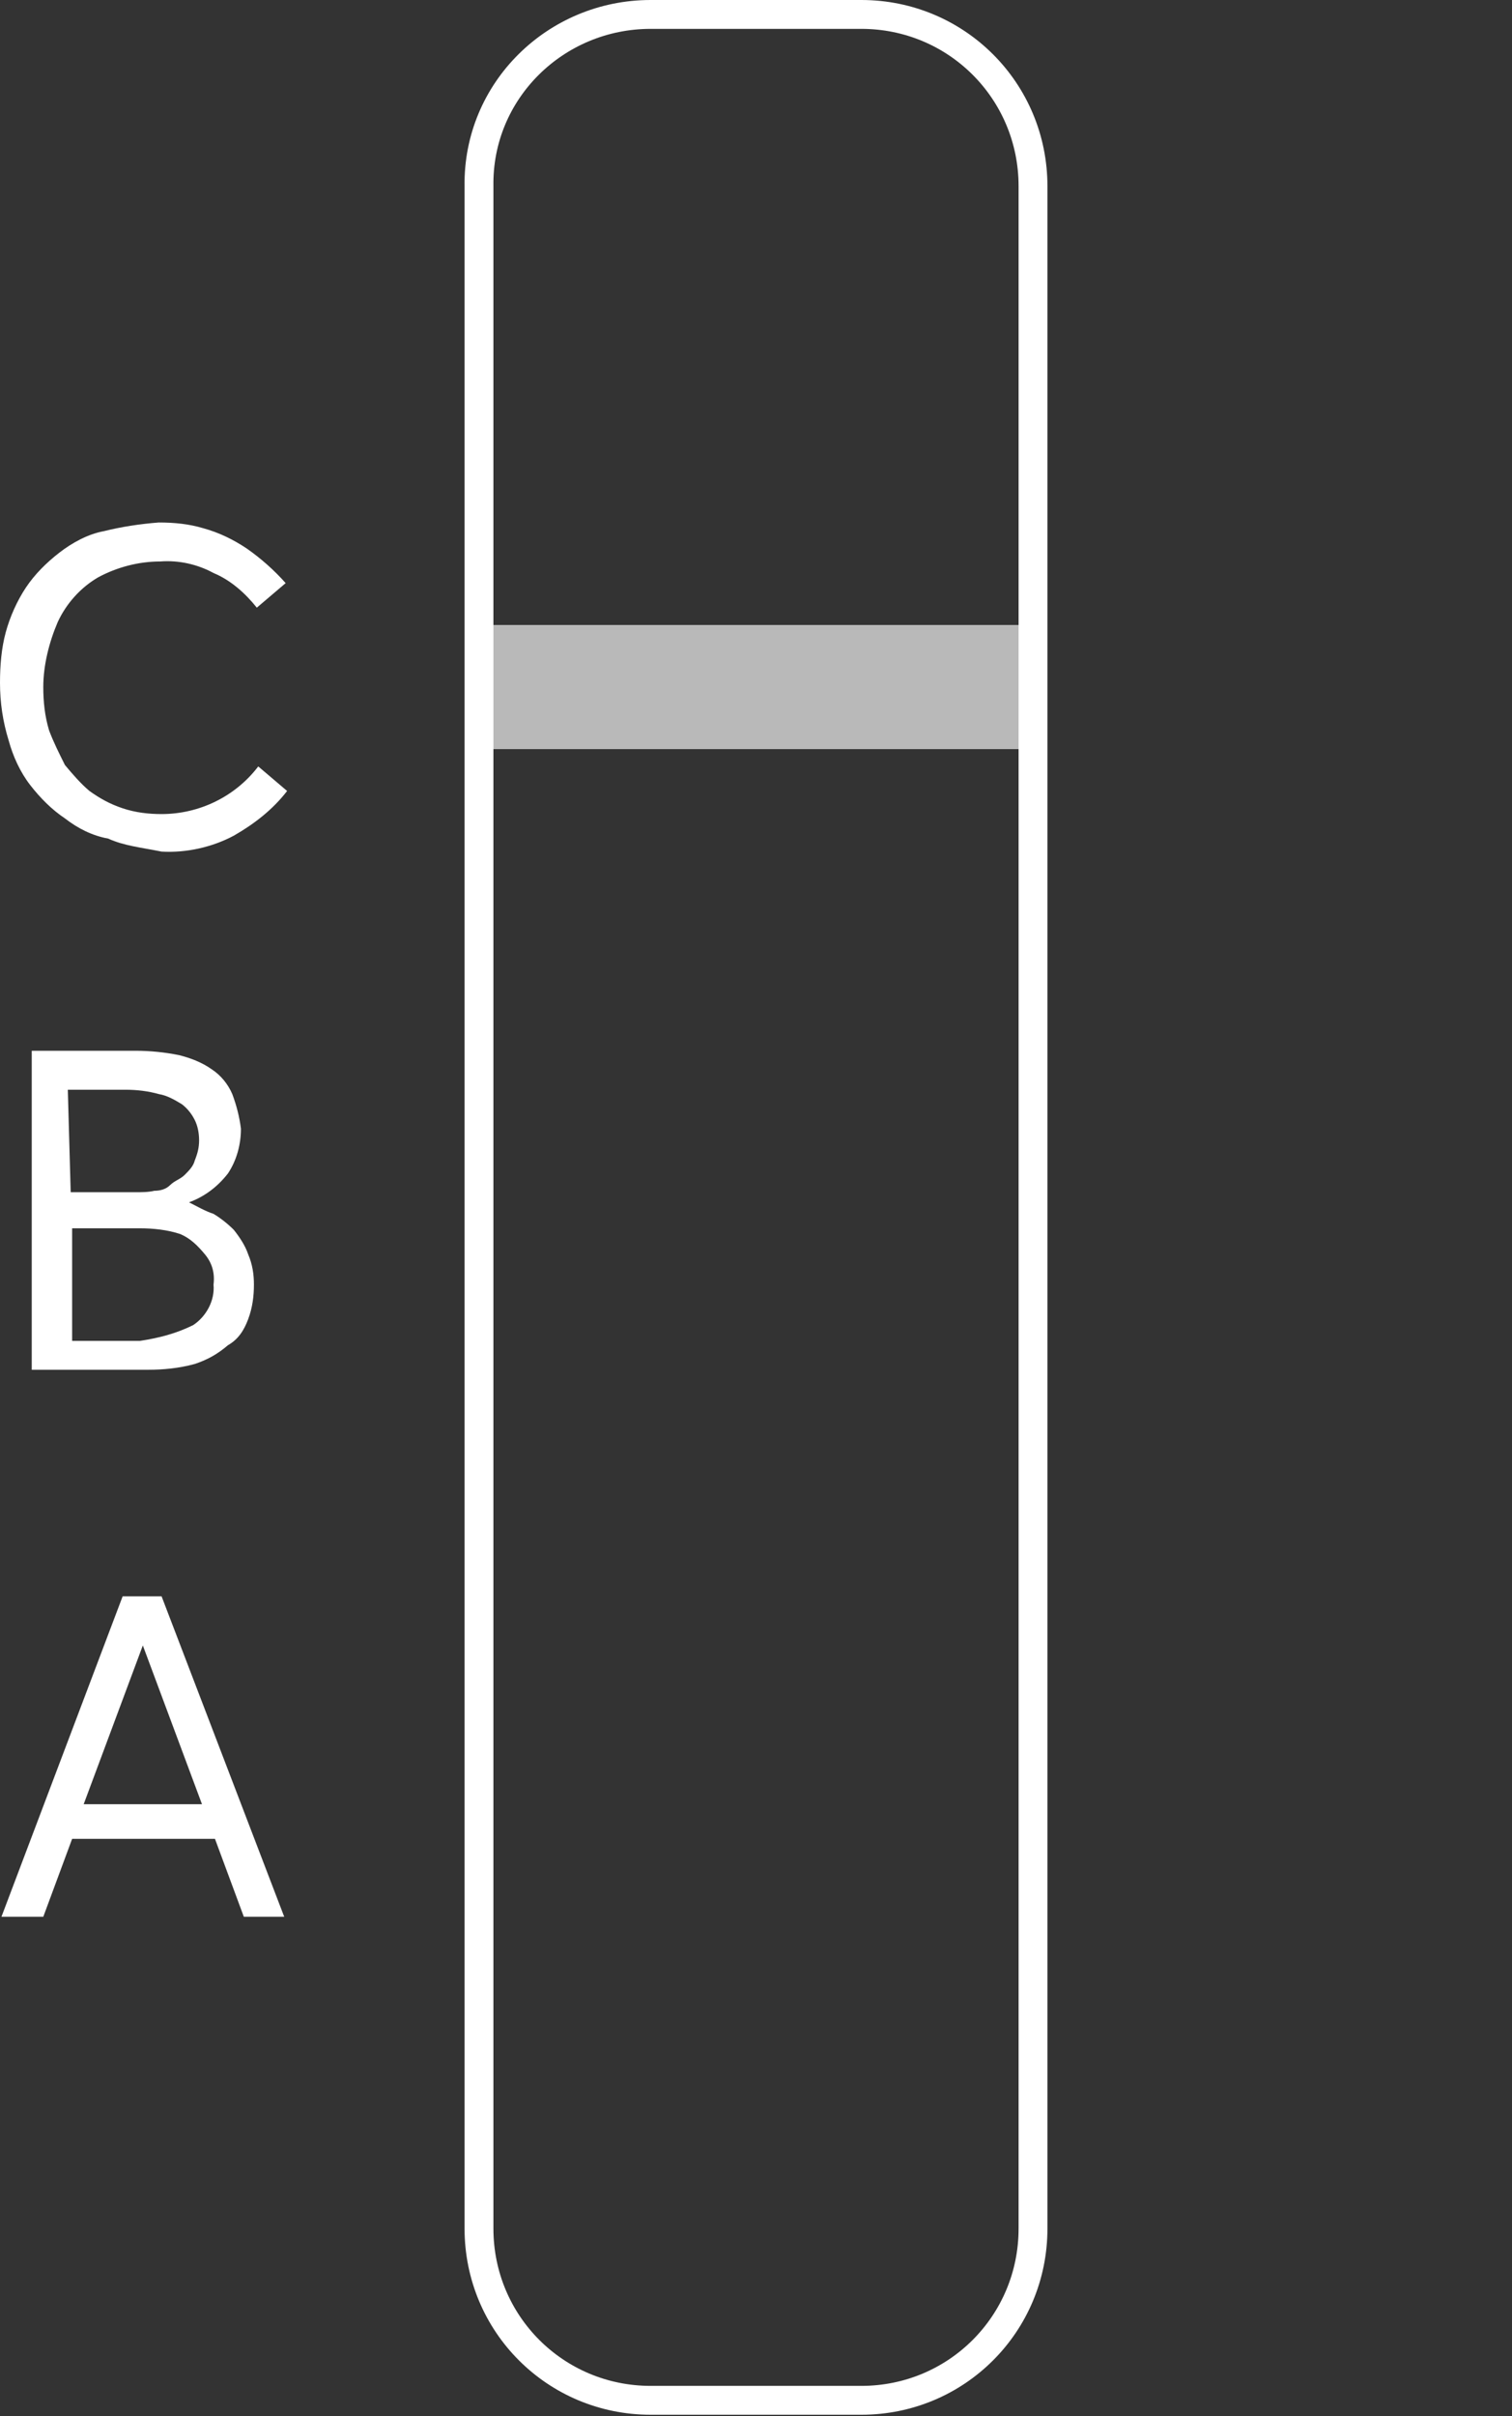 <?xml version="1.0" encoding="utf-8"?>
<!-- Generator: Adobe Illustrator 25.4.8, SVG Export Plug-In . SVG Version: 6.00 Build 0)  -->
<svg version="1.1" id="Ebene_1" xmlns="http://www.w3.org/2000/svg" xmlns:xlink="http://www.w3.org/1999/xlink" x="0px" y="0px"
	 viewBox="0 0 104.8 167.4" style="enable-background:new 0 0 104.8 167.4;" xml:space="preserve">
<rect x="0" y="0" width="104.8" height="167.4" fill="#333333" stroke="none"/>
<style type="text/css">
	.st0{opacity:0.66;fill:#FFFFFF;enable-background:new    ;}
	.st1{fill:none;}
	.st2{fill:#FFFFFF;}
	.st3{fill:none;stroke:#FFFFFF;stroke-width:2;stroke-miterlimit:10;}
</style>
<g>
	<rect x="33.1" y="43.3" class="st0" width="38.5" height="8.6"/>
	<rect x="33.1" y="79.6" class="st1" width="38.5" height="8.6"/>
	<rect x="33.1" y="117.4" class="st1" width="38.5" height="8.6"/>
	<path class="st2" d="M7.5,58.1c-1.1-0.2-2.1-0.7-3-1.4c-0.9-0.6-1.7-1.4-2.4-2.3c-0.7-0.9-1.2-2-1.5-3.1C0.2,50,0,48.7,0,47.3
		c0-1.2,0.1-2.4,0.4-3.5c0.3-1.1,0.8-2.2,1.4-3.1c0.6-0.9,1.4-1.7,2.3-2.4c0.9-0.7,2-1.3,3.1-1.5c1.2-0.3,2.5-0.5,3.8-0.6
		c1.1,0,2.1,0.1,3.1,0.4c1.1,0.3,2.1,0.8,3,1.4c1,0.7,1.9,1.5,2.7,2.4l-2,1.7c-0.8-1-1.8-1.9-3-2.4c-1.1-0.6-2.4-0.9-3.7-0.8
		c-1.5,0-3,0.4-4.3,1.1c-1.2,0.7-2.2,1.8-2.8,3.1c-0.6,1.4-1,3-1,4.5c0,1,0.1,2,0.4,3c0.3,0.8,0.7,1.6,1.1,2.4
		c0.5,0.6,1.1,1.3,1.7,1.8c0.7,0.5,1.4,0.9,2.3,1.2c0.9,0.3,1.8,0.4,2.7,0.4c2.6,0,5.1-1.2,6.7-3.3l2,1.7c-1,1.3-2.3,2.3-3.7,3.1
		c-1.5,0.8-3.3,1.2-5,1.1C9.7,58.7,8.6,58.6,7.5,58.1L7.5,58.1z"/>
	<path class="st2" d="M14.8,84.1c0.5,0.3,1,0.7,1.4,1.1c0.4,0.5,0.8,1.1,1,1.7c0.3,0.7,0.4,1.4,0.4,2.1c0,0.8-0.1,1.6-0.4,2.4
		c-0.3,0.8-0.7,1.4-1.4,1.8c-0.7,0.6-1.4,1-2.3,1.3c-1.1,0.3-2.2,0.4-3.2,0.4H2.2V72.8h7.2c1,0,2,0.1,3,0.3c0.8,0.2,1.6,0.5,2.3,1
		c0.6,0.4,1.1,1,1.4,1.7c0.3,0.8,0.5,1.6,0.6,2.4c0,1.1-0.3,2.2-0.9,3.1c-0.7,0.9-1.6,1.6-2.7,2l0,0C13.7,83.6,14.2,83.9,14.8,84.1
		L14.8,84.1z M4.9,82.6h4.5c0.4,0,0.9,0,1.3-0.1c0.4,0,0.8-0.1,1.1-0.4c0.3-0.3,0.7-0.4,1-0.7c0.3-0.3,0.6-0.6,0.7-1
		c0.2-0.5,0.3-0.9,0.3-1.4c0-0.5-0.1-1-0.3-1.4c-0.2-0.4-0.5-0.8-0.9-1.1c-0.5-0.3-1-0.6-1.6-0.7c-0.7-0.2-1.5-0.3-2.3-0.3h-4
		L4.9,82.6L4.9,82.6z M13.4,91.8c0.9-0.6,1.5-1.7,1.4-2.8c0.1-0.8-0.1-1.5-0.6-2.1c-0.5-0.6-1-1.1-1.7-1.4c-0.9-0.3-1.9-0.4-2.8-0.4
		H5v7.8h4.7C11,92.7,12.2,92.4,13.4,91.8L13.4,91.8z"/>
	<path class="st2" d="M14.9,127.4H5l-2,5.4H0.1l8.4-22.2h2.7l8.5,22.2h-2.8L14.9,127.4L14.9,127.4z M14,125l-4.1-11l0,0l-4.1,11H14z
		"/>
	<path class="st3" d="M45.1,1h14.6c6.6,0,11.9,5.3,11.9,11.9v141.5c0,6.6-5.3,11.9-11.9,11.9H45.1c-6.6,0-11.9-5.3-11.9-11.9V12.9
		C33.1,6.3,38.5,1,45.1,1z"/>
</g>
</svg>

